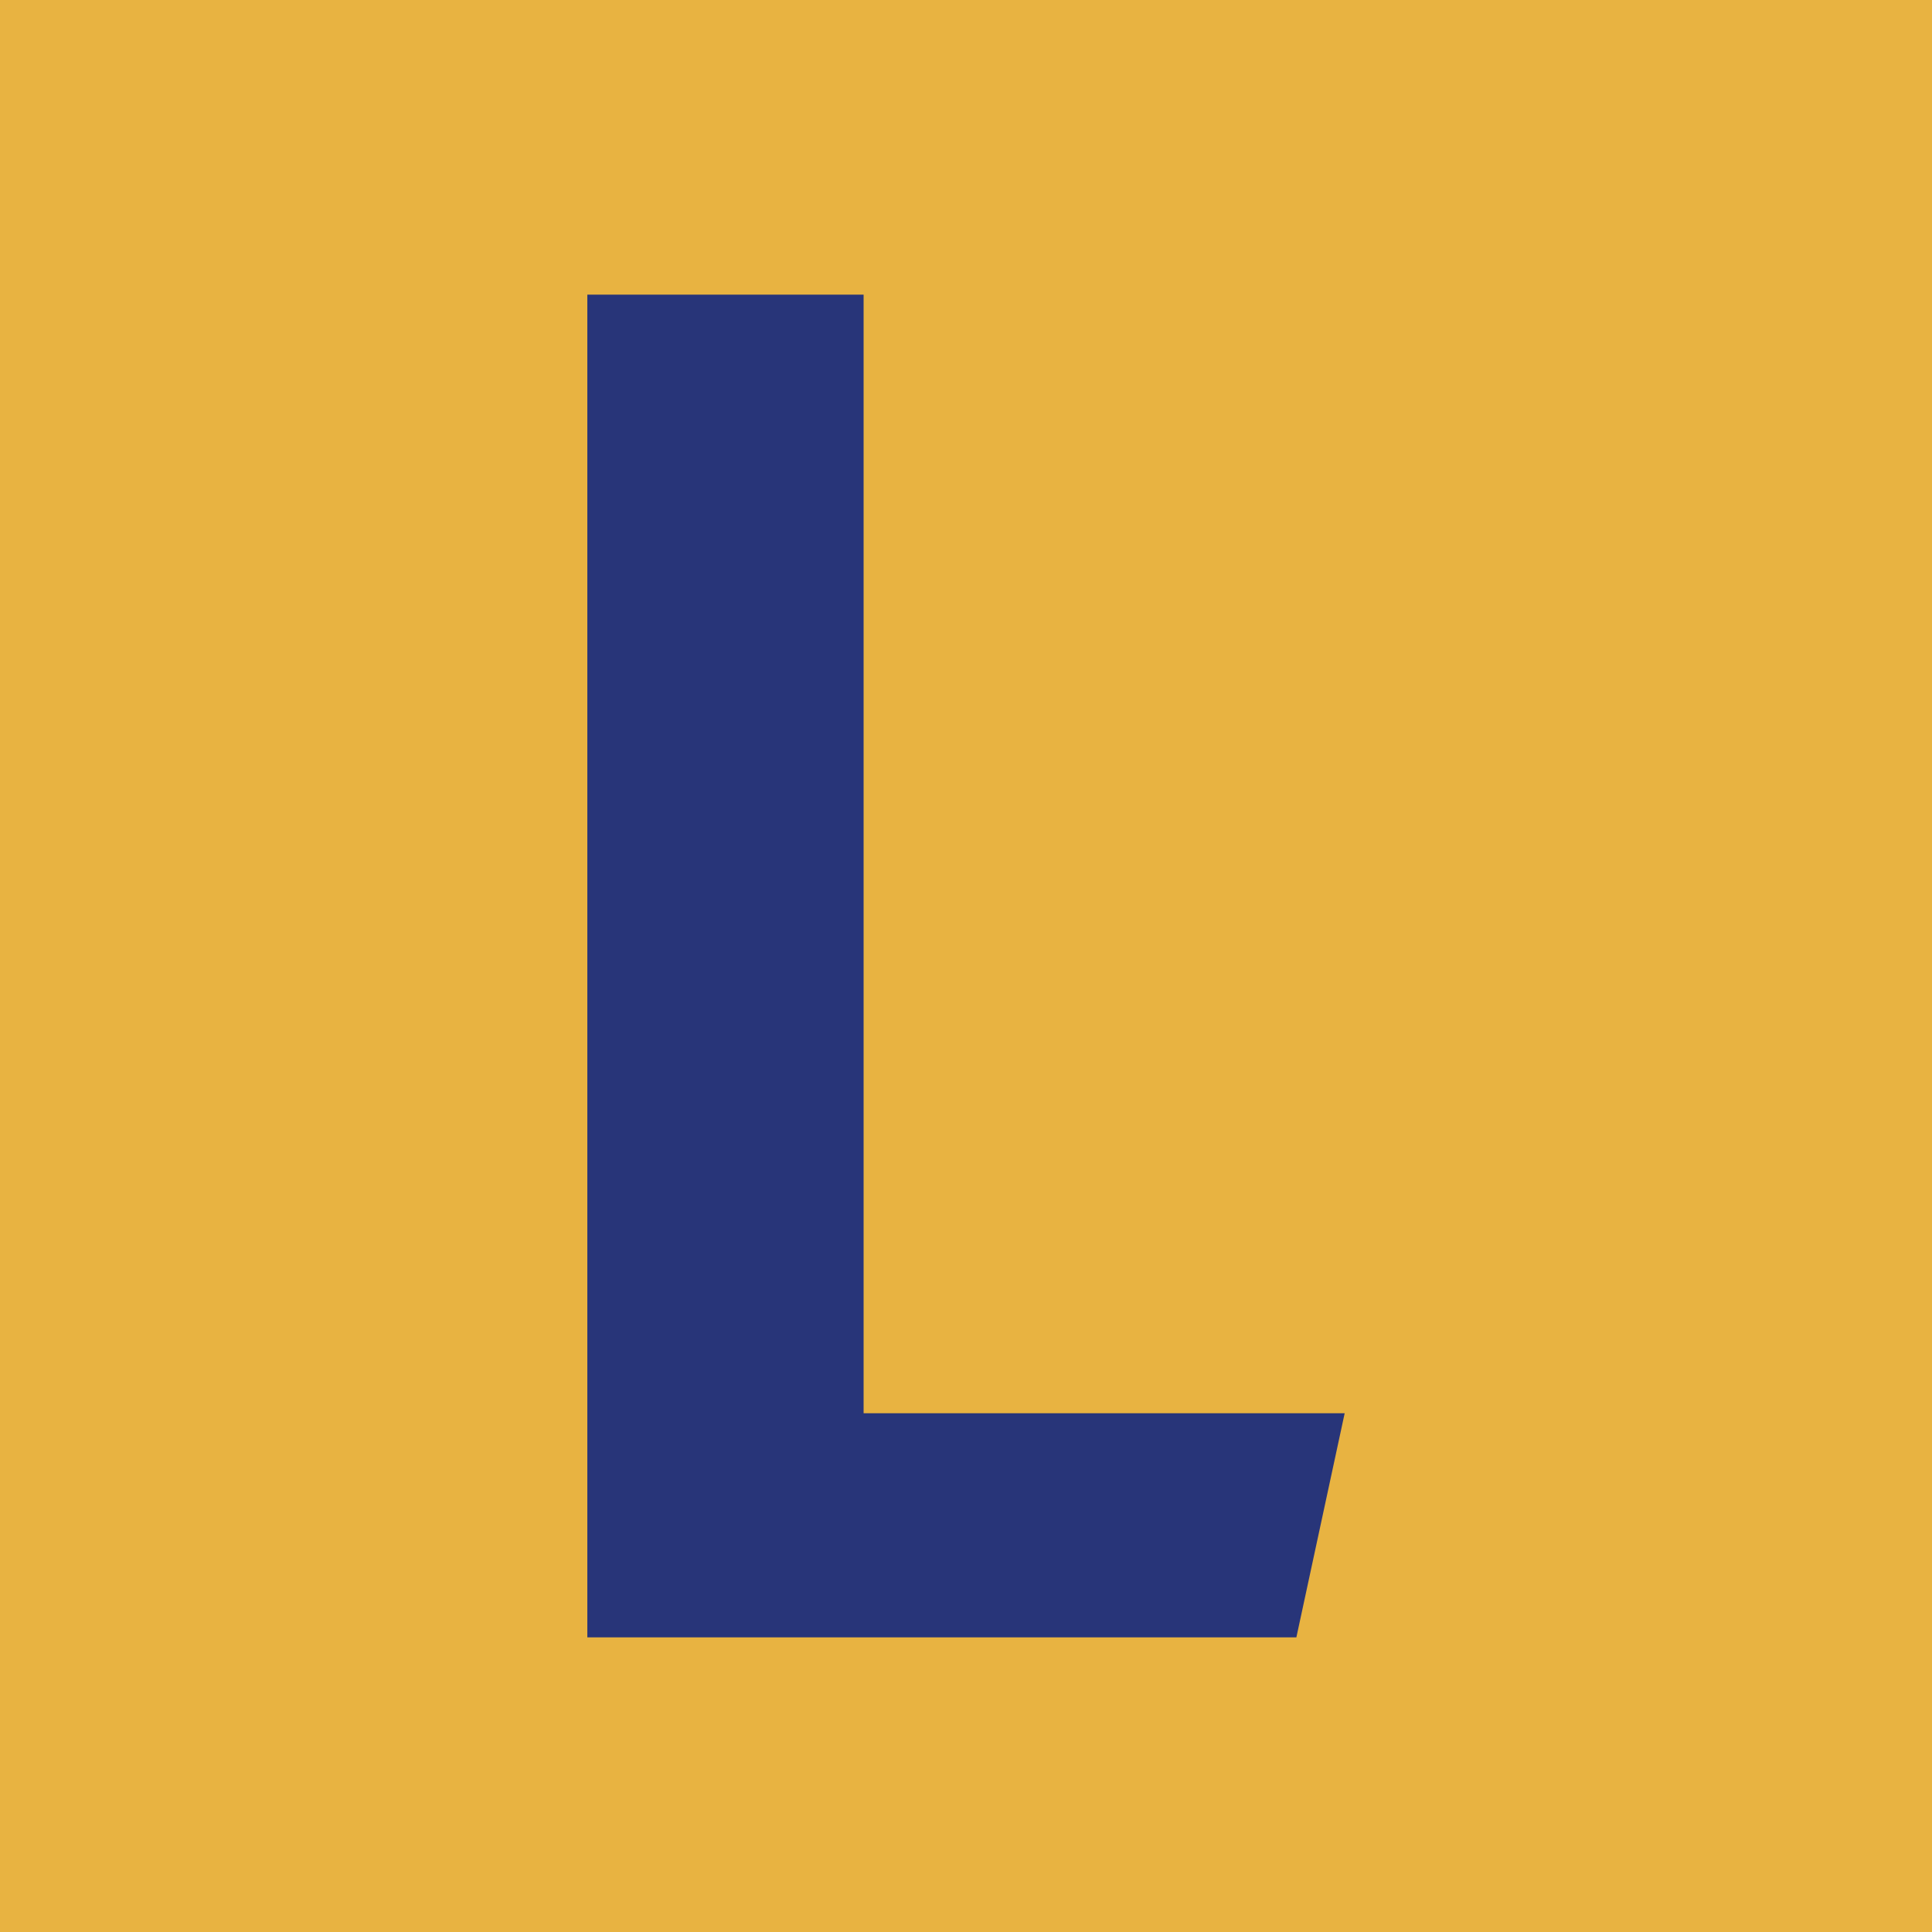 <?xml version="1.0" encoding="UTF-8"?><svg id="Vrstva_2" xmlns="http://www.w3.org/2000/svg" viewBox="0 0 40 40"><defs><style>.cls-1{isolation:isolate;}.cls-2{fill:#283579;}.cls-3{fill:#e8b341;}</style></defs><g id="Vrstva_1-2"><rect id="Rectangle_3733" class="cls-3" width="40" height="40"/><g id="L" class="cls-1"><g class="cls-1"><path class="cls-2" d="M26.84,33.9h-14.68V6.1h5.72v23.16h9.96l-1,4.64Z"/></g></g></g></svg>